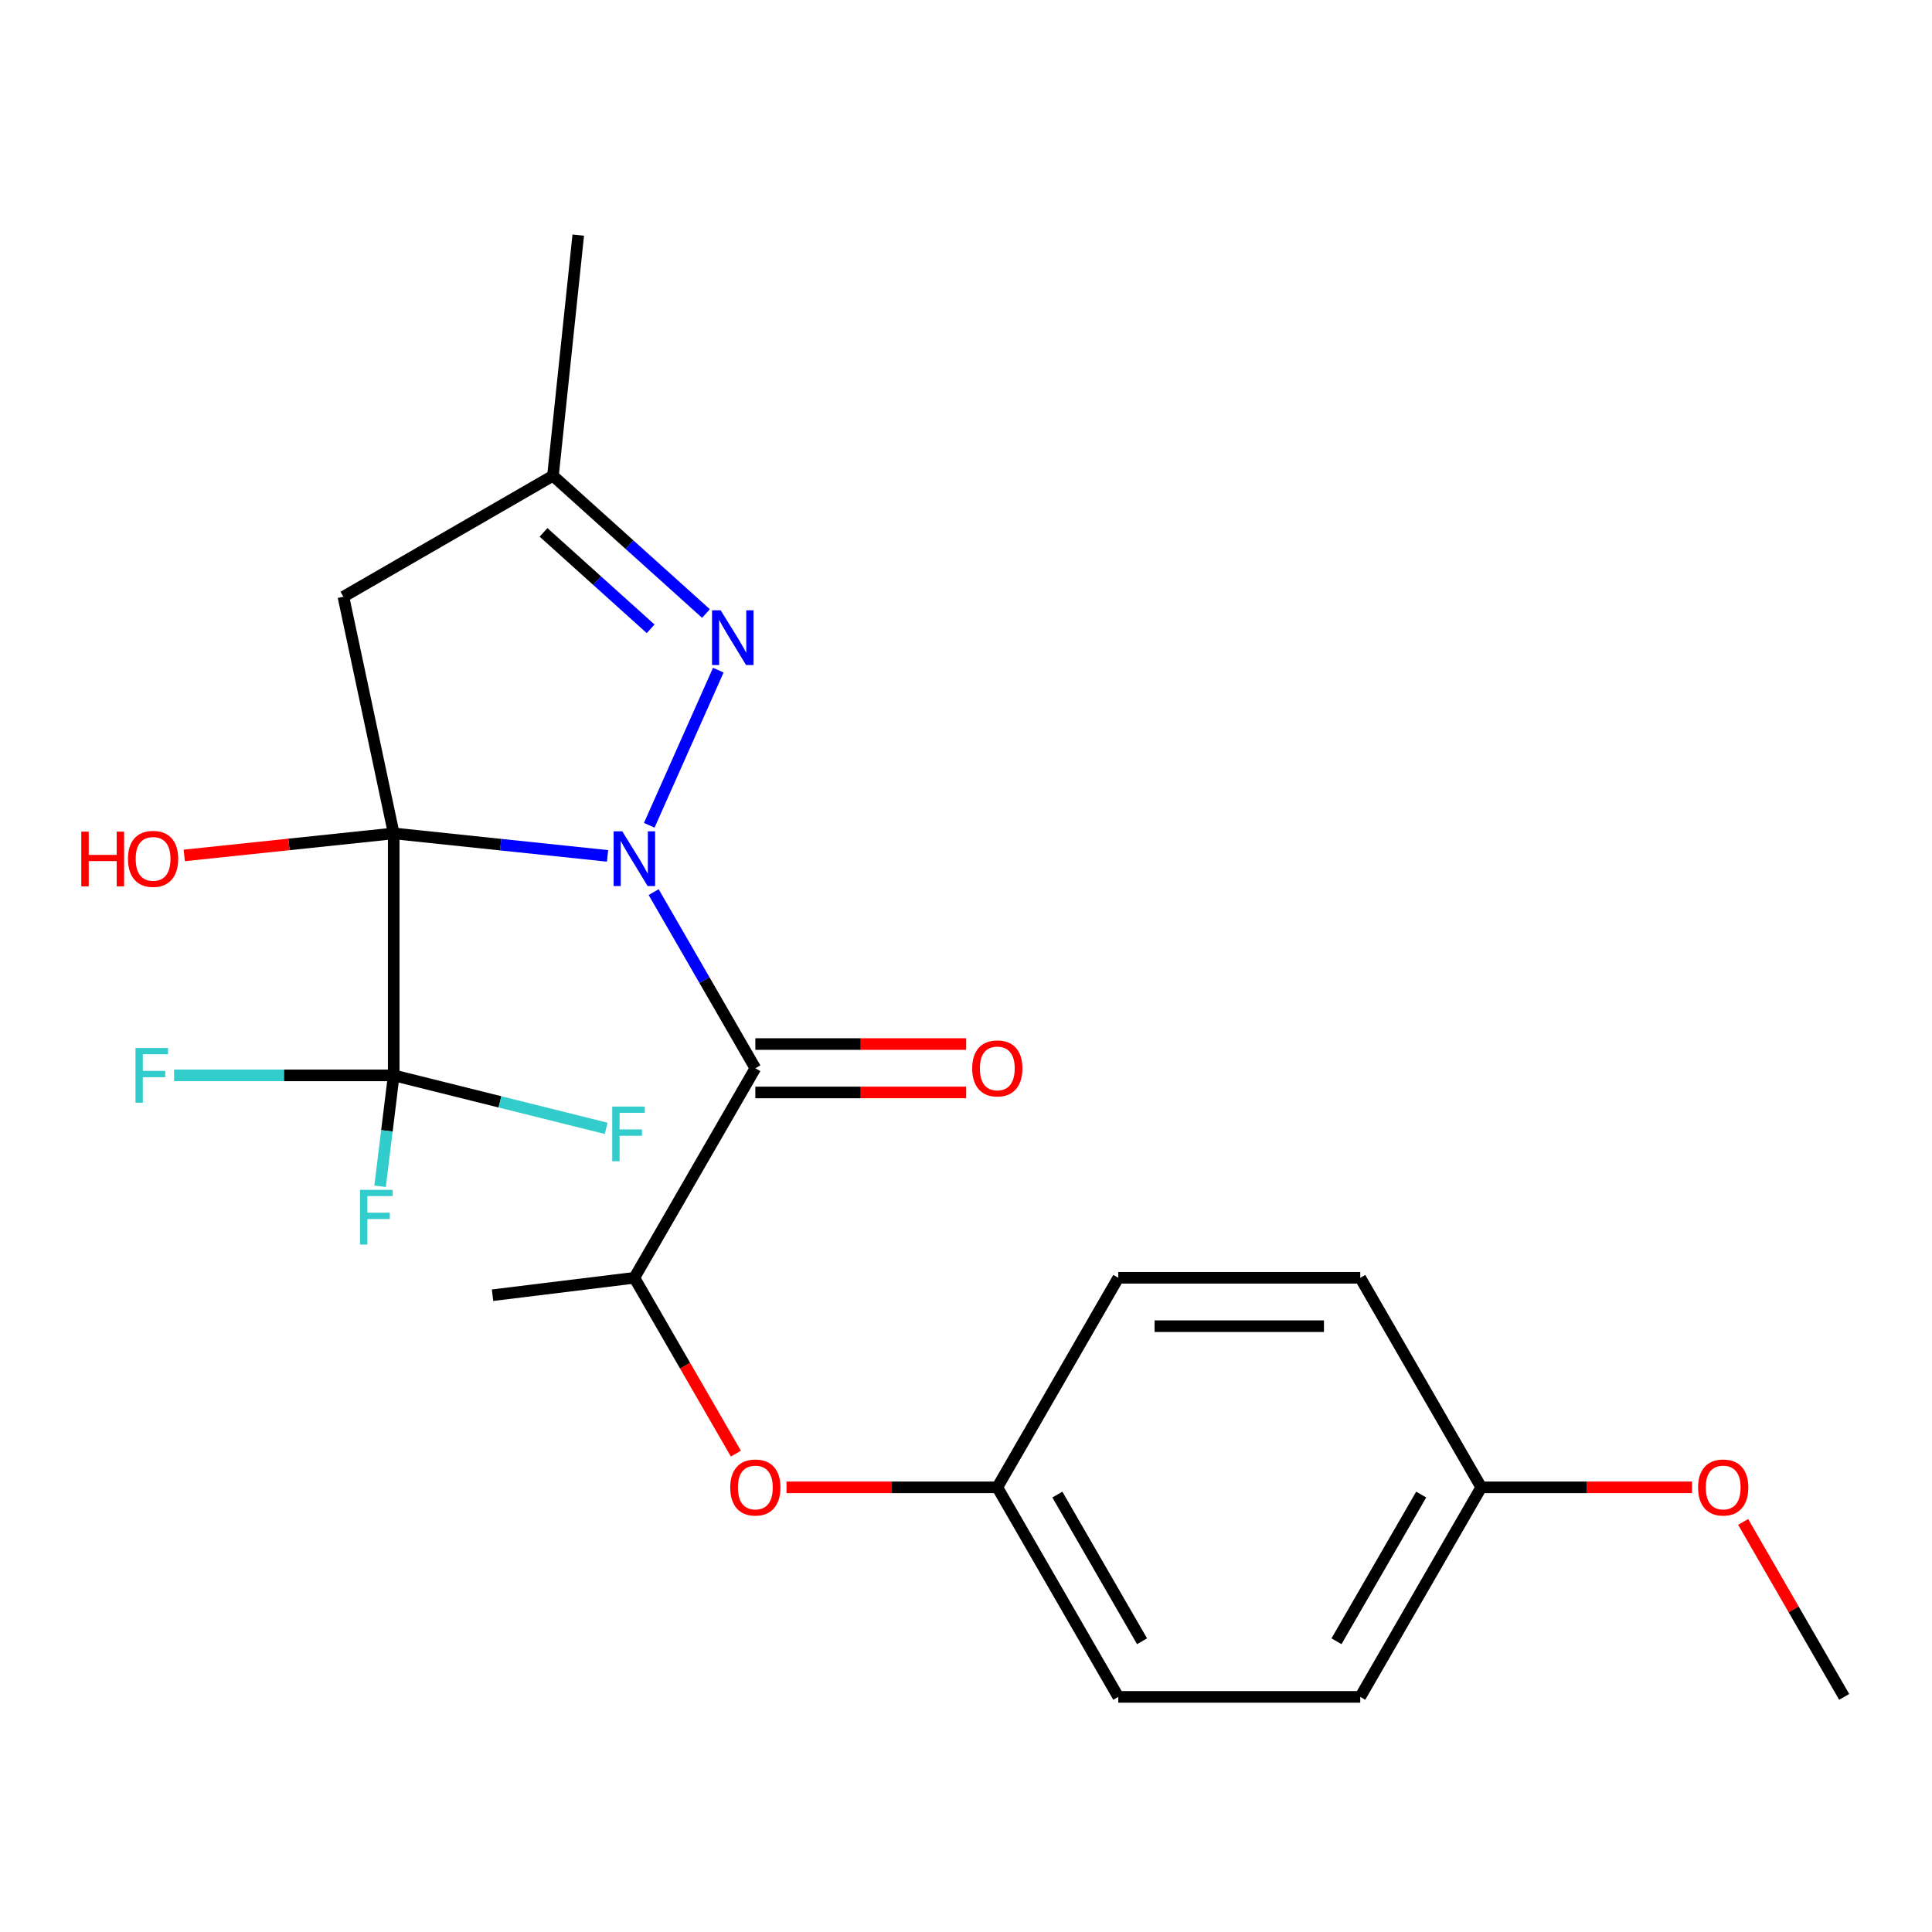 <?xml version='1.0' encoding='iso-8859-1'?>
<svg version='1.1' baseProfile='full'
              xmlns='http://www.w3.org/2000/svg'
                      xmlns:rdkit='http://www.rdkit.org/xml'
                      xmlns:xlink='http://www.w3.org/1999/xlink'
                  xml:space='preserve'
width='1000px' height='1000px' viewBox='0 0 1000 1000'>
<!-- END OF HEADER -->
<rect style='opacity:1.0;fill:#FFFFFF;stroke:none' width='1000' height='1000' x='0' y='0'> </rect>
<path class='bond-0' d='M 314.472,443.004 L 259.131,437.187' style='fill:none;fill-rule:evenodd;stroke:#0000FF;stroke-width:6px;stroke-linecap:butt;stroke-linejoin:miter;stroke-opacity:1' />
<path class='bond-0' d='M 259.131,437.187 L 203.789,431.371' style='fill:none;fill-rule:evenodd;stroke:#000000;stroke-width:6px;stroke-linecap:butt;stroke-linejoin:miter;stroke-opacity:1' />
<path class='bond-1' d='M 338.326,461.753 L 364.645,507.338' style='fill:none;fill-rule:evenodd;stroke:#0000FF;stroke-width:6px;stroke-linecap:butt;stroke-linejoin:miter;stroke-opacity:1' />
<path class='bond-1' d='M 364.645,507.338 L 390.964,552.923' style='fill:none;fill-rule:evenodd;stroke:#000000;stroke-width:6px;stroke-linecap:butt;stroke-linejoin:miter;stroke-opacity:1' />
<path class='bond-2' d='M 336.042,427.171 L 371.795,346.867' style='fill:none;fill-rule:evenodd;stroke:#0000FF;stroke-width:6px;stroke-linecap:butt;stroke-linejoin:miter;stroke-opacity:1' />
<path class='bond-3' d='M 203.789,431.371 L 203.789,556.611' style='fill:none;fill-rule:evenodd;stroke:#000000;stroke-width:6px;stroke-linecap:butt;stroke-linejoin:miter;stroke-opacity:1' />
<path class='bond-4' d='M 203.789,431.371 L 177.75,308.867' style='fill:none;fill-rule:evenodd;stroke:#000000;stroke-width:6px;stroke-linecap:butt;stroke-linejoin:miter;stroke-opacity:1' />
<path class='bond-9' d='M 203.789,431.371 L 149.577,437.069' style='fill:none;fill-rule:evenodd;stroke:#000000;stroke-width:6px;stroke-linecap:butt;stroke-linejoin:miter;stroke-opacity:1' />
<path class='bond-9' d='M 149.577,437.069 L 95.366,442.766' style='fill:none;fill-rule:evenodd;stroke:#FF0000;stroke-width:6px;stroke-linecap:butt;stroke-linejoin:miter;stroke-opacity:1' />
<path class='bond-6' d='M 390.964,552.923 L 328.343,661.385' style='fill:none;fill-rule:evenodd;stroke:#000000;stroke-width:6px;stroke-linecap:butt;stroke-linejoin:miter;stroke-opacity:1' />
<path class='bond-7' d='M 390.964,565.447 L 445.518,565.447' style='fill:none;fill-rule:evenodd;stroke:#000000;stroke-width:6px;stroke-linecap:butt;stroke-linejoin:miter;stroke-opacity:1' />
<path class='bond-7' d='M 445.518,565.447 L 500.073,565.447' style='fill:none;fill-rule:evenodd;stroke:#FF0000;stroke-width:6px;stroke-linecap:butt;stroke-linejoin:miter;stroke-opacity:1' />
<path class='bond-7' d='M 390.964,540.399 L 445.518,540.399' style='fill:none;fill-rule:evenodd;stroke:#000000;stroke-width:6px;stroke-linecap:butt;stroke-linejoin:miter;stroke-opacity:1' />
<path class='bond-7' d='M 445.518,540.399 L 500.073,540.399' style='fill:none;fill-rule:evenodd;stroke:#FF0000;stroke-width:6px;stroke-linecap:butt;stroke-linejoin:miter;stroke-opacity:1' />
<path class='bond-5' d='M 365.412,317.56 L 325.812,281.903' style='fill:none;fill-rule:evenodd;stroke:#0000FF;stroke-width:6px;stroke-linecap:butt;stroke-linejoin:miter;stroke-opacity:1' />
<path class='bond-5' d='M 325.812,281.903 L 286.211,246.247' style='fill:none;fill-rule:evenodd;stroke:#000000;stroke-width:6px;stroke-linecap:butt;stroke-linejoin:miter;stroke-opacity:1' />
<path class='bond-5' d='M 336.772,325.477 L 309.051,300.518' style='fill:none;fill-rule:evenodd;stroke:#0000FF;stroke-width:6px;stroke-linecap:butt;stroke-linejoin:miter;stroke-opacity:1' />
<path class='bond-5' d='M 309.051,300.518 L 281.331,275.558' style='fill:none;fill-rule:evenodd;stroke:#000000;stroke-width:6px;stroke-linecap:butt;stroke-linejoin:miter;stroke-opacity:1' />
<path class='bond-10' d='M 203.789,556.611 L 200.265,585.308' style='fill:none;fill-rule:evenodd;stroke:#000000;stroke-width:6px;stroke-linecap:butt;stroke-linejoin:miter;stroke-opacity:1' />
<path class='bond-10' d='M 200.265,585.308 L 196.741,614.004' style='fill:none;fill-rule:evenodd;stroke:#33CCCC;stroke-width:6px;stroke-linecap:butt;stroke-linejoin:miter;stroke-opacity:1' />
<path class='bond-11' d='M 203.789,556.611 L 146.944,556.611' style='fill:none;fill-rule:evenodd;stroke:#000000;stroke-width:6px;stroke-linecap:butt;stroke-linejoin:miter;stroke-opacity:1' />
<path class='bond-11' d='M 146.944,556.611 L 90.1,556.611' style='fill:none;fill-rule:evenodd;stroke:#33CCCC;stroke-width:6px;stroke-linecap:butt;stroke-linejoin:miter;stroke-opacity:1' />
<path class='bond-12' d='M 203.789,556.611 L 258.773,570.323' style='fill:none;fill-rule:evenodd;stroke:#000000;stroke-width:6px;stroke-linecap:butt;stroke-linejoin:miter;stroke-opacity:1' />
<path class='bond-12' d='M 258.773,570.323 L 313.757,584.035' style='fill:none;fill-rule:evenodd;stroke:#33CCCC;stroke-width:6px;stroke-linecap:butt;stroke-linejoin:miter;stroke-opacity:1' />
<path class='bond-23' d='M 177.75,308.867 L 286.211,246.247' style='fill:none;fill-rule:evenodd;stroke:#000000;stroke-width:6px;stroke-linecap:butt;stroke-linejoin:miter;stroke-opacity:1' />
<path class='bond-21' d='M 286.211,246.247 L 299.303,121.693' style='fill:none;fill-rule:evenodd;stroke:#000000;stroke-width:6px;stroke-linecap:butt;stroke-linejoin:miter;stroke-opacity:1' />
<path class='bond-8' d='M 328.343,661.385 L 354.616,706.89' style='fill:none;fill-rule:evenodd;stroke:#000000;stroke-width:6px;stroke-linecap:butt;stroke-linejoin:miter;stroke-opacity:1' />
<path class='bond-8' d='M 354.616,706.89 L 380.888,752.395' style='fill:none;fill-rule:evenodd;stroke:#FF0000;stroke-width:6px;stroke-linecap:butt;stroke-linejoin:miter;stroke-opacity:1' />
<path class='bond-20' d='M 328.343,661.385 L 254.942,670.399' style='fill:none;fill-rule:evenodd;stroke:#000000;stroke-width:6px;stroke-linecap:butt;stroke-linejoin:miter;stroke-opacity:1' />
<path class='bond-13' d='M 407.095,769.846 L 461.649,769.846' style='fill:none;fill-rule:evenodd;stroke:#FF0000;stroke-width:6px;stroke-linecap:butt;stroke-linejoin:miter;stroke-opacity:1' />
<path class='bond-13' d='M 461.649,769.846 L 516.204,769.846' style='fill:none;fill-rule:evenodd;stroke:#000000;stroke-width:6px;stroke-linecap:butt;stroke-linejoin:miter;stroke-opacity:1' />
<path class='bond-15' d='M 516.204,769.846 L 578.824,661.385' style='fill:none;fill-rule:evenodd;stroke:#000000;stroke-width:6px;stroke-linecap:butt;stroke-linejoin:miter;stroke-opacity:1' />
<path class='bond-16' d='M 516.204,769.846 L 578.824,878.307' style='fill:none;fill-rule:evenodd;stroke:#000000;stroke-width:6px;stroke-linecap:butt;stroke-linejoin:miter;stroke-opacity:1' />
<path class='bond-16' d='M 547.289,773.591 L 591.123,849.514' style='fill:none;fill-rule:evenodd;stroke:#000000;stroke-width:6px;stroke-linecap:butt;stroke-linejoin:miter;stroke-opacity:1' />
<path class='bond-14' d='M 766.685,769.846 L 704.065,878.307' style='fill:none;fill-rule:evenodd;stroke:#000000;stroke-width:6px;stroke-linecap:butt;stroke-linejoin:miter;stroke-opacity:1' />
<path class='bond-14' d='M 735.6,773.591 L 691.765,849.514' style='fill:none;fill-rule:evenodd;stroke:#000000;stroke-width:6px;stroke-linecap:butt;stroke-linejoin:miter;stroke-opacity:1' />
<path class='bond-19' d='M 766.685,769.846 L 821.24,769.846' style='fill:none;fill-rule:evenodd;stroke:#000000;stroke-width:6px;stroke-linecap:butt;stroke-linejoin:miter;stroke-opacity:1' />
<path class='bond-19' d='M 821.24,769.846 L 875.794,769.846' style='fill:none;fill-rule:evenodd;stroke:#FF0000;stroke-width:6px;stroke-linecap:butt;stroke-linejoin:miter;stroke-opacity:1' />
<path class='bond-24' d='M 766.685,769.846 L 704.065,661.385' style='fill:none;fill-rule:evenodd;stroke:#000000;stroke-width:6px;stroke-linecap:butt;stroke-linejoin:miter;stroke-opacity:1' />
<path class='bond-18' d='M 578.824,661.385 L 704.065,661.385' style='fill:none;fill-rule:evenodd;stroke:#000000;stroke-width:6px;stroke-linecap:butt;stroke-linejoin:miter;stroke-opacity:1' />
<path class='bond-18' d='M 597.61,686.433 L 685.279,686.433' style='fill:none;fill-rule:evenodd;stroke:#000000;stroke-width:6px;stroke-linecap:butt;stroke-linejoin:miter;stroke-opacity:1' />
<path class='bond-17' d='M 578.824,878.307 L 704.065,878.307' style='fill:none;fill-rule:evenodd;stroke:#000000;stroke-width:6px;stroke-linecap:butt;stroke-linejoin:miter;stroke-opacity:1' />
<path class='bond-22' d='M 902.255,787.737 L 928.4,833.022' style='fill:none;fill-rule:evenodd;stroke:#FF0000;stroke-width:6px;stroke-linecap:butt;stroke-linejoin:miter;stroke-opacity:1' />
<path class='bond-22' d='M 928.4,833.022 L 954.545,878.307' style='fill:none;fill-rule:evenodd;stroke:#000000;stroke-width:6px;stroke-linecap:butt;stroke-linejoin:miter;stroke-opacity:1' />
<path  class='atom-0' d='M 322.083 430.302
L 331.363 445.302
Q 332.283 446.782, 333.763 449.462
Q 335.243 452.142, 335.323 452.302
L 335.323 430.302
L 339.083 430.302
L 339.083 458.622
L 335.203 458.622
L 325.243 442.222
Q 324.083 440.302, 322.843 438.102
Q 321.643 435.902, 321.283 435.222
L 321.283 458.622
L 317.603 458.622
L 317.603 430.302
L 322.083 430.302
' fill='#0000FF'/>
<path  class='atom-3' d='M 373.023 315.889
L 382.303 330.889
Q 383.223 332.369, 384.703 335.049
Q 386.183 337.729, 386.263 337.889
L 386.263 315.889
L 390.023 315.889
L 390.023 344.209
L 386.143 344.209
L 376.183 327.809
Q 375.023 325.889, 373.783 323.689
Q 372.583 321.489, 372.223 320.809
L 372.223 344.209
L 368.543 344.209
L 368.543 315.889
L 373.023 315.889
' fill='#0000FF'/>
<path  class='atom-8' d='M 503.204 553.003
Q 503.204 546.203, 506.564 542.403
Q 509.924 538.603, 516.204 538.603
Q 522.484 538.603, 525.844 542.403
Q 529.204 546.203, 529.204 553.003
Q 529.204 559.883, 525.804 563.803
Q 522.404 567.683, 516.204 567.683
Q 509.964 567.683, 506.564 563.803
Q 503.204 559.923, 503.204 553.003
M 516.204 564.483
Q 520.524 564.483, 522.844 561.603
Q 525.204 558.683, 525.204 553.003
Q 525.204 547.443, 522.844 544.643
Q 520.524 541.803, 516.204 541.803
Q 511.884 541.803, 509.524 544.603
Q 507.204 547.403, 507.204 553.003
Q 507.204 558.723, 509.524 561.603
Q 511.884 564.483, 516.204 564.483
' fill='#FF0000'/>
<path  class='atom-9' d='M 377.964 769.926
Q 377.964 763.126, 381.324 759.326
Q 384.684 755.526, 390.964 755.526
Q 397.244 755.526, 400.604 759.326
Q 403.964 763.126, 403.964 769.926
Q 403.964 776.806, 400.564 780.726
Q 397.164 784.606, 390.964 784.606
Q 384.724 784.606, 381.324 780.726
Q 377.964 776.846, 377.964 769.926
M 390.964 781.406
Q 395.284 781.406, 397.604 778.526
Q 399.964 775.606, 399.964 769.926
Q 399.964 764.366, 397.604 761.566
Q 395.284 758.726, 390.964 758.726
Q 386.644 758.726, 384.284 761.526
Q 381.964 764.326, 381.964 769.926
Q 381.964 775.646, 384.284 778.526
Q 386.644 781.406, 390.964 781.406
' fill='#FF0000'/>
<path  class='atom-10' d='M 42.075 430.462
L 45.915 430.462
L 45.915 442.502
L 60.395 442.502
L 60.395 430.462
L 64.235 430.462
L 64.235 458.782
L 60.395 458.782
L 60.395 445.702
L 45.915 445.702
L 45.915 458.782
L 42.075 458.782
L 42.075 430.462
' fill='#FF0000'/>
<path  class='atom-10' d='M 66.235 444.542
Q 66.235 437.742, 69.595 433.942
Q 72.955 430.142, 79.235 430.142
Q 85.515 430.142, 88.875 433.942
Q 92.235 437.742, 92.235 444.542
Q 92.235 451.422, 88.835 455.342
Q 85.435 459.222, 79.235 459.222
Q 72.995 459.222, 69.595 455.342
Q 66.235 451.462, 66.235 444.542
M 79.235 456.022
Q 83.555 456.022, 85.875 453.142
Q 88.235 450.222, 88.235 444.542
Q 88.235 438.982, 85.875 436.182
Q 83.555 433.342, 79.235 433.342
Q 74.915 433.342, 72.555 436.142
Q 70.235 438.942, 70.235 444.542
Q 70.235 450.262, 72.555 453.142
Q 74.915 456.022, 79.235 456.022
' fill='#FF0000'/>
<path  class='atom-11' d='M 186.354 615.853
L 203.194 615.853
L 203.194 619.093
L 190.154 619.093
L 190.154 627.693
L 201.754 627.693
L 201.754 630.973
L 190.154 630.973
L 190.154 644.173
L 186.354 644.173
L 186.354 615.853
' fill='#33CCCC'/>
<path  class='atom-12' d='M 70.129 542.451
L 86.969 542.451
L 86.969 545.691
L 73.929 545.691
L 73.929 554.291
L 85.529 554.291
L 85.529 557.571
L 73.929 557.571
L 73.929 570.771
L 70.129 570.771
L 70.129 542.451
' fill='#33CCCC'/>
<path  class='atom-13' d='M 316.888 572.756
L 333.728 572.756
L 333.728 575.996
L 320.688 575.996
L 320.688 584.596
L 332.288 584.596
L 332.288 587.876
L 320.688 587.876
L 320.688 601.076
L 316.888 601.076
L 316.888 572.756
' fill='#33CCCC'/>
<path  class='atom-20' d='M 878.925 769.926
Q 878.925 763.126, 882.285 759.326
Q 885.645 755.526, 891.925 755.526
Q 898.205 755.526, 901.565 759.326
Q 904.925 763.126, 904.925 769.926
Q 904.925 776.806, 901.525 780.726
Q 898.125 784.606, 891.925 784.606
Q 885.685 784.606, 882.285 780.726
Q 878.925 776.846, 878.925 769.926
M 891.925 781.406
Q 896.245 781.406, 898.565 778.526
Q 900.925 775.606, 900.925 769.926
Q 900.925 764.366, 898.565 761.566
Q 896.245 758.726, 891.925 758.726
Q 887.605 758.726, 885.245 761.526
Q 882.925 764.326, 882.925 769.926
Q 882.925 775.646, 885.245 778.526
Q 887.605 781.406, 891.925 781.406
' fill='#FF0000'/>
</svg>
